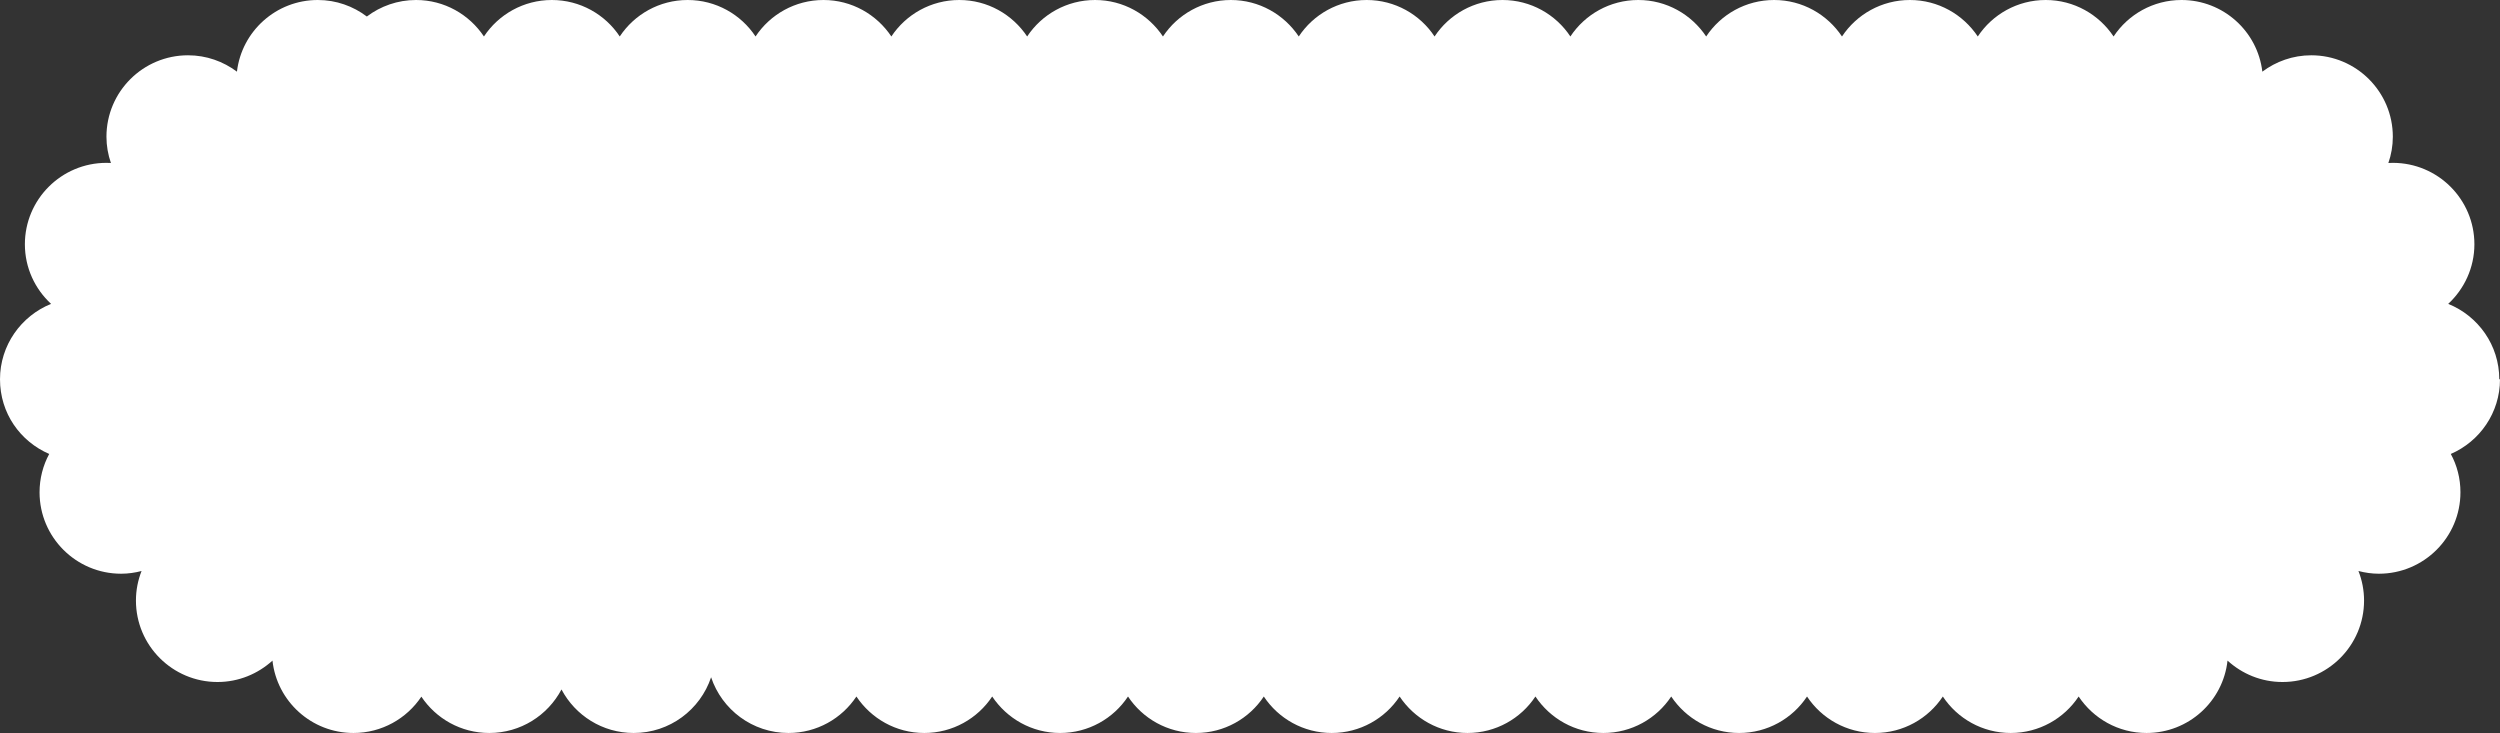 <svg width="191" height="56" viewBox="0 0 191 56" fill="none" xmlns="http://www.w3.org/2000/svg">
<rect x="0" y="0" width="191" height="56" fill="#333333" stroke="none"/>
<path d="M190.945 28.977C190.945 26.365 189.329 24.138 187.043 23.216C188.263 22.086 189.044 20.462 189.044 18.663C189.044 15.229 186.252 12.442 182.812 12.442C182.702 12.442 182.592 12.453 182.471 12.453C182.691 11.828 182.812 11.147 182.812 10.445C182.812 7.011 180.02 4.224 176.58 4.224C175.173 4.224 173.887 4.696 172.843 5.475C172.48 2.392 169.853 0 166.666 0C164.501 0 162.589 1.108 161.478 2.787C160.357 1.108 158.456 0 156.291 0C154.126 0 152.213 1.108 151.103 2.787C149.982 1.108 148.08 0 145.915 0C143.75 0 141.838 1.108 140.728 2.787C139.607 1.108 137.705 0 135.54 0C133.375 0 131.462 1.108 130.352 2.787C129.231 1.108 127.33 0 125.164 0C122.999 0 121.087 1.108 119.977 2.787C118.867 1.108 116.954 0 114.789 0C112.624 0 110.711 1.108 109.601 2.787C108.491 1.108 106.579 0 104.414 0C102.248 0 100.336 1.108 99.226 2.787C98.105 1.108 96.203 0 94.038 0C91.873 0 89.961 1.108 88.85 2.787C87.729 1.108 85.828 0 83.663 0C81.498 0 79.585 1.108 78.475 2.787C77.354 1.108 75.453 0 73.287 0C71.122 0 69.21 1.108 68.1 2.787C66.979 1.108 65.077 0 62.912 0C60.747 0 58.834 1.108 57.724 2.787C56.614 1.108 54.702 0 52.536 0C50.371 0 48.459 1.108 47.349 2.787C46.239 1.108 44.326 0 42.161 0C39.996 0 38.084 1.108 36.973 2.787C35.852 1.108 33.951 0 31.786 0C30.379 0 29.071 0.472 28.027 1.262C26.983 0.472 25.686 0 24.279 0C21.092 0 18.465 2.392 18.102 5.475C17.058 4.696 15.772 4.224 14.365 4.224C10.925 4.224 8.133 7.011 8.133 10.445C8.133 11.147 8.254 11.817 8.474 12.453C8.364 12.453 8.254 12.442 8.133 12.442C4.693 12.442 1.901 15.229 1.901 18.663C1.901 20.462 2.671 22.075 3.902 23.216C1.616 24.138 0 26.376 0 28.977C0 31.577 1.55 33.727 3.759 34.682C3.286 35.56 3.022 36.558 3.022 37.611C3.022 41.045 5.814 43.832 9.254 43.832C9.793 43.832 10.32 43.755 10.815 43.624C10.54 44.326 10.386 45.083 10.386 45.884C10.386 49.318 13.178 52.105 16.618 52.105C18.234 52.105 19.707 51.48 20.817 50.47C21.157 53.575 23.795 56 27.005 56C29.17 56 31.082 54.892 32.192 53.224C33.313 54.903 35.215 56 37.38 56C39.776 56 41.853 54.651 42.898 52.675C43.942 54.651 46.019 56 48.415 56C51.174 56 53.504 54.212 54.328 51.743C55.152 54.212 57.483 56 60.241 56C62.406 56 64.319 54.892 65.429 53.213C66.55 54.892 68.451 56 70.617 56C72.782 56 74.694 54.892 75.804 53.213C76.925 54.892 78.827 56 80.992 56C83.157 56 85.07 54.892 86.18 53.213C87.29 54.892 89.202 56 91.367 56C93.533 56 95.445 54.892 96.555 53.213C97.665 54.892 99.578 56 101.743 56C103.908 56 105.82 54.892 106.931 53.213C108.052 54.892 109.953 56 112.118 56C114.283 56 116.196 54.892 117.306 53.213C118.427 54.892 120.328 56 122.494 56C124.659 56 126.571 54.892 127.681 53.213C128.802 54.892 130.704 56 132.869 56C135.034 56 136.947 54.892 138.057 53.213C139.167 54.892 141.079 56 143.244 56C145.41 56 147.322 54.892 148.432 53.213C149.542 54.892 151.455 56 153.62 56C155.785 56 157.698 54.892 158.808 53.213C159.929 54.892 161.83 56 163.995 56C167.205 56 169.842 53.586 170.183 50.47C171.293 51.48 172.755 52.105 174.382 52.105C177.822 52.105 180.614 49.318 180.614 45.884C180.614 45.083 180.46 44.326 180.185 43.624C180.691 43.755 181.207 43.832 181.746 43.832C185.186 43.832 187.978 41.045 187.978 37.611C187.978 36.547 187.714 35.549 187.241 34.682C189.45 33.727 191 31.533 191 28.977H190.945Z" fill="white"/>
</svg>

